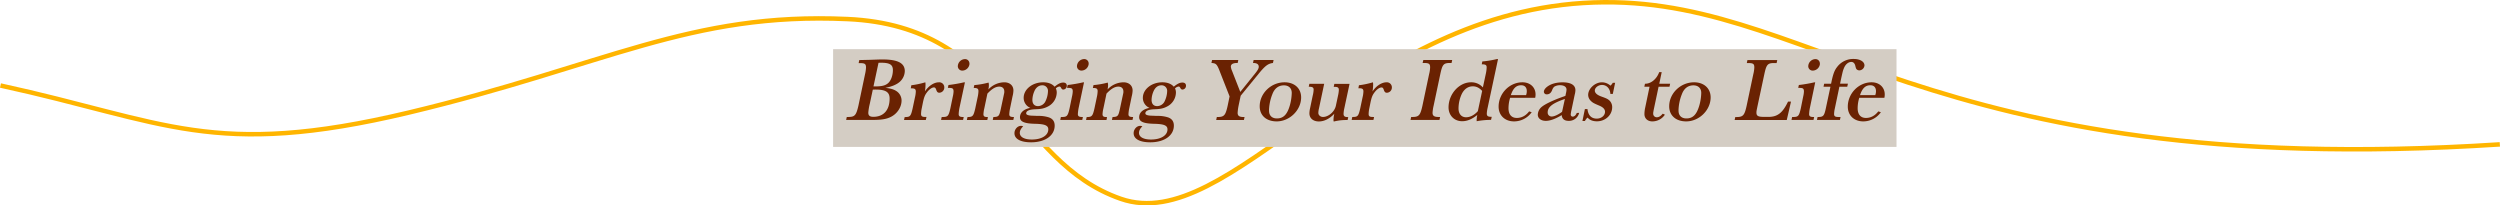 <svg id="Layer_1" data-name="Layer 1" xmlns="http://www.w3.org/2000/svg" viewBox="0 0 2225.11 182.84"><defs><style>.cls-1{fill:none;stroke:#ffb500;stroke-width:4px;}.cls-2{fill:#d4cdc4;}.cls-3{isolation:isolate;}.cls-4{fill:#6a2202;}</style></defs><g id="Group_43" data-name="Group 43"><path id="Path_123" data-name="Path 123" class="cls-1" d="M-728.41,360.29c146.17,31.76,189.15,65.66,363.55,24.06s249.6-89.6,390.4-83.2,146.69,126.44,243.2,160,209.47-161.66,411.5-174.3,297.31,159.4,815.9,125.84" transform="translate(728.83 -284.18)"/><rect id="Rectangle_6" data-name="Rectangle 6" class="cls-2" x="741.5" y="43.76" width="946.48" height="87"/><g id="Bringing_Your_Ideas_to_Life" data-name="Bringing Your Ideas to Life" class="cls-3"><g class="cls-3"><path class="cls-4" d="M45.64,337.42c8.72-.32,8.72-.32,11-.32,13.68,0,19.84,3.28,19.84,10.4A13.21,13.21,0,0,1,72,357c-2.72,2.41-7,4.25-12.88,5.37,4.48.47,7.36,1.28,9.6,2.71a10,10,0,0,1,4.88,8.65c0,5.76-3.84,11.68-9.52,14.48-3.92,2-8.32,2.72-16.56,2.72H24.28l.56-2.64h1.52c5.68-.08,6.88-1.52,8.88-10.24l5.84-27.76a33.93,33.93,0,0,0,.88-5.93c0-3.36-1-4-5.68-4H35.4l.56-2.72Zm-.32,39.13A48.44,48.44,0,0,0,44,384.47c0,2.56,1.28,3.68,4.48,3.68,9.2,0,14.48-6,14.48-16.32,0-5.68-3.52-7.93-12.4-7.93-.8,0-1.2,0-2.56.08Zm4.8-15.45c5.92,0,9.12-.79,11.6-3s4.16-6.87,4.16-11.52c0-4.8-2.8-6.56-10.4-6.56a22.5,22.5,0,0,0-2.4.08l-4.48,21Z" transform="translate(728.83 -284.18)"/><path class="cls-4" d="M82.28,360.06a75.34,75.34,0,0,0,12.48-2.63,10.52,10.52,0,0,1,.16,2.24,34.78,34.78,0,0,1-.56,5.92c3.28-5,8.16-8.16,12.48-8.16a4.47,4.47,0,0,1,4.8,4.55,4.62,4.62,0,0,1-4.4,4.73c-1.44,0-2.16-.65-2.88-2.89-.48-1.27-1-1.84-1.92-1.84-1.76,0-4.16,1.69-6.08,4.17-2,2.64-2.72,4.4-3.76,9.28l-1,5a25.56,25.56,0,0,0-.64,5.2c0,2,.88,2.64,3.84,2.64h1L95.16,391H75.8l.56-2.64H77c4.24-.08,4.88-.8,6.48-7.84l2.08-9.84a25.71,25.71,0,0,0,.72-5c0-2.16-.88-2.88-3.84-2.88H81.8Z" transform="translate(728.83 -284.18)"/><path class="cls-4" d="M125.08,380.47a36.14,36.14,0,0,0-.64,5.28c0,1.84,1,2.56,3.84,2.56h.64l-.56,2.64h-19.6l.56-2.64h1.2c4.24-.08,5-.88,6.56-7.84L119.24,370a22.86,22.86,0,0,0,.64-4.39c0-2.57-.8-3.2-4.08-3.2h-1l.56-2.57a129,129,0,0,0,13.84-2.39H130Zm9-39.69a6.54,6.54,0,0,1-6.32,6.24,3.9,3.9,0,0,1-4.08-4.08,6.54,6.54,0,0,1,6.4-6.16A3.87,3.87,0,0,1,134,340.78Z" transform="translate(728.83 -284.18)"/><path class="cls-4" d="M138.36,359.9a70,70,0,0,0,12.4-2.16h.32a12.78,12.78,0,0,1,.24,2.32,16.55,16.55,0,0,1-.48,3.76A19.67,19.67,0,0,1,165,357.43c4.88,0,8.16,2.88,8.16,7.28a23.52,23.52,0,0,1-.8,5.27l-2.16,10.49a30.92,30.92,0,0,0-.72,5.44c0,1.76,1,2.4,3.76,2.4h.4l-.56,2.64H154.76l.56-2.64H156c4.08-.24,4.64-.88,6.08-7.84l2.8-13.12a5.47,5.47,0,0,0,.16-1.76c0-2.73-1.68-4.32-4.48-4.32-3.28,0-6.56,2-10.56,6.24l-2.72,13a27.78,27.78,0,0,0-.8,5.28c0,1.92.88,2.56,3.6,2.56h.4l-.56,2.64H131.72l.56-2.64h.4c4.32-.08,5-1,6.56-7.84l2.16-10.24a27.93,27.93,0,0,0,.64-5c0-2.08-1-2.8-3.84-2.8h-.4Z" transform="translate(728.83 -284.18)"/><path class="cls-4" d="M182.28,371.27c0-7.6,7.76-13.84,17.36-13.84,4.4,0,8,1.35,10.16,3.92,3.12-2.57,5.36-3.69,7.68-3.69,2,0,3.2,1,3.2,2.81a3.35,3.35,0,0,1-3.12,3.43c-.8,0-1.36-.39-1.92-1.43s-.88-1.28-1.52-1.28a5.42,5.42,0,0,0-3.2,1.67,8.66,8.66,0,0,1,.8,3.77A14.24,14.24,0,0,1,203.8,379c-3,1.6-5.84,2.24-10.56,2.4-5.84.16-8.72,1.36-8.72,3.68,0,1.28,1.76,1.92,5.36,2.08.24,0,1.28,0,2.32.08,1.84.08,2.16.08,3.52.08a29.91,29.91,0,0,1,8.56,1.2c3.68,1.12,5.6,3.6,5.6,7.44,0,8.88-8.48,14.88-21,14.88-9.36,0-14.8-3-14.8-8.08,0-3.52,2.72-6.56,5.84-6.56a5.11,5.11,0,0,1,1.92.4c-2,2-3,3.92-3,5.84,0,3.68,4,5.92,10.72,5.92,8.72,0,14.64-3.68,14.64-9,0-3.52-3-4.8-11.92-5-9.52-.24-13.28-1.92-13.28-5.84,0-4.16,3.36-7.2,9.2-8.32A9.65,9.65,0,0,1,182.28,371.27Zm9.76-6.41a20.21,20.21,0,0,0-2,8.24c0,3.53,1.84,5.53,5,5.53a7.54,7.54,0,0,0,6.32-3.68,22.09,22.09,0,0,0,2.56-9.85,4.91,4.91,0,0,0-5-5C196,360.06,193.56,361.75,192,364.86Z" transform="translate(728.83 -284.18)"/><path class="cls-4" d="M231.16,380.47a36.14,36.14,0,0,0-.64,5.28c0,1.84,1,2.56,3.84,2.56H235l-.56,2.64h-19.6l.56-2.64h1.2c4.24-.08,5-.88,6.56-7.84L225.32,370a22.86,22.86,0,0,0,.64-4.39c0-2.57-.8-3.2-4.08-3.2h-1l.56-2.57a129,129,0,0,0,13.84-2.39H236Zm9-39.69A6.54,6.54,0,0,1,233.8,347a3.9,3.9,0,0,1-4.08-4.08,6.54,6.54,0,0,1,6.4-6.16A3.87,3.87,0,0,1,240.12,340.78Z" transform="translate(728.83 -284.18)"/><path class="cls-4" d="M244.44,359.9a70,70,0,0,0,12.4-2.16h.32a12.78,12.78,0,0,1,.24,2.32,16.55,16.55,0,0,1-.48,3.76,19.67,19.67,0,0,1,14.16-6.39c4.88,0,8.16,2.88,8.16,7.28a23.52,23.52,0,0,1-.8,5.27l-2.16,10.49a30.92,30.92,0,0,0-.72,5.44c0,1.76,1,2.4,3.76,2.4h.4l-.56,2.64H260.84l.56-2.64H262c4.08-.24,4.64-.88,6.08-7.84l2.8-13.12a5.47,5.47,0,0,0,.16-1.76c0-2.73-1.68-4.32-4.48-4.32-3.28,0-6.56,2-10.56,6.24l-2.72,13a27.78,27.78,0,0,0-.8,5.28c0,1.92.88,2.56,3.6,2.56h.4L256,391H237.8l.56-2.64h.4c4.32-.08,5-1,6.56-7.84l2.16-10.24a27.93,27.93,0,0,0,.64-5c0-2.08-1-2.8-3.84-2.8h-.4Z" transform="translate(728.83 -284.18)"/><path class="cls-4" d="M288.36,371.27c0-7.6,7.76-13.84,17.36-13.84,4.4,0,8,1.35,10.16,3.92,3.12-2.57,5.36-3.69,7.68-3.69,2,0,3.2,1,3.2,2.81a3.35,3.35,0,0,1-3.12,3.43c-.8,0-1.36-.39-1.92-1.43s-.88-1.28-1.52-1.28a5.42,5.42,0,0,0-3.2,1.67,8.66,8.66,0,0,1,.8,3.77A14.24,14.24,0,0,1,309.88,379c-3,1.6-5.84,2.24-10.56,2.4-5.84.16-8.72,1.36-8.72,3.68,0,1.28,1.76,1.92,5.36,2.08.24,0,1.28,0,2.32.08,1.84.08,2.16.08,3.52.08a29.91,29.91,0,0,1,8.56,1.2c3.68,1.12,5.6,3.6,5.6,7.44,0,8.88-8.48,14.88-21,14.88-9.36,0-14.8-3-14.8-8.08,0-3.52,2.72-6.56,5.84-6.56a5.11,5.11,0,0,1,1.92.4c-2,2-3,3.92-3,5.84,0,3.68,4,5.92,10.72,5.92,8.72,0,14.64-3.68,14.64-9,0-3.52-3-4.8-11.92-5-9.52-.24-13.28-1.92-13.28-5.84,0-4.16,3.36-7.2,9.2-8.32A9.65,9.65,0,0,1,288.36,371.27Zm9.76-6.41a20.21,20.21,0,0,0-2,8.24c0,3.53,1.84,5.53,5,5.53A7.54,7.54,0,0,0,307.4,375,22.09,22.09,0,0,0,310,365.1a4.91,4.91,0,0,0-5-5C302,360.06,299.64,361.75,298.12,364.86Z" transform="translate(728.83 -284.18)"/><path class="cls-4" d="M373.32,337.58l-.56,2.65h-.4c-3.76,0-5.68,1.11-5.68,3.27a12.1,12.1,0,0,0,1,3.6L375.08,366l13-16.16c2.56-3.12,3.44-4.8,3.44-6.24,0-2.16-1.68-3.35-4.72-3.35h-.4l.56-2.65h17.76l-.56,2.65-.56.07c-4.08.64-6.72,2.8-12.32,9.68l-15.84,19.37-1.84,8.72a43.14,43.14,0,0,0-.88,6.48c0,2.72,1.44,3.76,5.36,3.76h.8l-.56,2.64H353.64l.56-2.64h.88c5.68-.08,6.88-1.52,8.8-10.24l1.68-8.09-8.32-21.2c-2.8-7.36-3.52-8.16-7.28-8.55h-.56l.56-2.65Z" transform="translate(728.83 -284.18)"/><path class="cls-4" d="M429.24,370.87c0,11.36-10.24,21.36-21.76,21.36-9.2,0-15.12-5.28-15.12-13.44,0-11.6,10.16-21.36,22.16-21.36C423.32,357.43,429.24,362.86,429.24,370.87Zm-28.56,11.92c0,4.24,2.64,6.8,7,6.8,5.84,0,9.28-3.6,11.6-11.92a45.39,45.39,0,0,0,1.6-10.73c0-4.23-2.64-6.79-7-6.79-4.72,0-8.32,2.71-10.24,7.83a42.54,42.54,0,0,0-3,14.33Z" transform="translate(728.83 -284.18)"/><path class="cls-4" d="M467.72,380.39a28.66,28.66,0,0,0-.72,5c0,2.24,1,3,3.84,3h.32L470.6,391h-1a45,45,0,0,0-11,1.28h-.4a4.2,4.2,0,0,1-.16-1.36,25.15,25.15,0,0,1,.72-5.52c-4.16,4.48-9,6.88-13.76,6.88-5,0-8.4-2.88-8.4-7.2a20.54,20.54,0,0,1,.56-4.4l2.4-11.44a24.76,24.76,0,0,0,.8-5.29c0-1.84-1-2.55-3.84-2.55H436l.56-2.65h13.2l-4.64,21.93a17.5,17.5,0,0,0-.56,4.08c0,1.92,1.92,3.52,4.08,3.52,5,0,10.4-4.72,11.52-10l1.92-9a29.28,29.28,0,0,0,.72-5c0-2.17-1-2.8-3.92-2.8h-.64l.56-2.65h13.52Z" transform="translate(728.83 -284.18)"/><path class="cls-4" d="M480.68,360.06a75.34,75.34,0,0,0,12.48-2.63,10.52,10.52,0,0,1,.16,2.24,34.78,34.78,0,0,1-.56,5.92c3.28-5,8.16-8.16,12.48-8.16A4.47,4.47,0,0,1,510,362a4.62,4.62,0,0,1-4.4,4.73c-1.44,0-2.16-.65-2.88-2.89-.48-1.27-1-1.84-1.92-1.84-1.76,0-4.16,1.69-6.08,4.17-2,2.64-2.72,4.4-3.76,9.28l-1,5a25.56,25.56,0,0,0-.64,5.2c0,2,.88,2.64,3.84,2.64h1l-.56,2.64H474.2l.56-2.64h.64c4.24-.08,4.88-.8,6.48-7.84l2.08-9.84a25.71,25.71,0,0,0,.72-5c0-2.16-.88-2.88-3.84-2.88h-.64Z" transform="translate(728.83 -284.18)"/><path class="cls-4" d="M538,337.58h25.68l-.56,2.65h-1c-6.08,0-7.12,1.11-9,9.83l-5.92,28a37.11,37.11,0,0,0-1,6.48c0,2.72,1.44,3.76,5.44,3.76h1.28l-.56,2.64H526.6l.56-2.64h1.28c5.68-.08,6.88-1.52,8.8-10.24l5.92-28a26.69,26.69,0,0,0,.88-5.91c0-3.21-1-3.92-5.68-3.92h-1Z" transform="translate(728.83 -284.18)"/><path class="cls-4" d="M598.28,390.87a70.85,70.85,0,0,0-12.8,1.2,19.87,19.87,0,0,1,.56-5.6c-4.72,3.84-9,5.6-13.52,5.6-7,0-12.08-5.2-12.08-12.32,0-11.85,9.36-22.32,20-22.32A13.68,13.68,0,0,1,591,362l2.72-12.63a28.65,28.65,0,0,0,.64-5.37c0-1.83-1-2.56-3.84-2.56H590l.48-2.56a87.32,87.32,0,0,0,13.12-2.16l.88.08-9.28,43.45a28.3,28.3,0,0,0-.72,5c0,2.16,1,2.88,3.84,2.88h.56Zm-7.92-25.77c-2.56-2.79-5.2-4.08-8.32-4.08-4,0-7.36,2.17-9.6,6.33a30.73,30.73,0,0,0-3.12,13.36c0,4.8,2.56,7.84,6.72,7.84,3.6,0,7.36-1.92,10.48-5.44Z" transform="translate(728.83 -284.18)"/><path class="cls-4" d="M634.44,384.07a19.24,19.24,0,0,1-15.68,8.16c-8.16,0-13.76-5.36-13.76-13.12,0-11.76,9.68-21.68,21.2-21.68,6.88,0,11.68,4.47,11.68,10.8a13.09,13.09,0,0,1-.32,3H615.24a32.07,32.07,0,0,0-1.44,9.28c0,5.52,2.64,8.64,7.36,8.64,4.32,0,8.08-2,11-5.84Zm-5-15.2a10.08,10.08,0,0,0,.64-3.6c0-3.29-1.84-5.21-5-5.21-4.4,0-7.2,2.73-9.2,8.81Z" transform="translate(728.83 -284.18)"/><path class="cls-4" d="M676.68,384.63a9.21,9.21,0,0,1-9.28,7.12c-3.84,0-5.92-1.68-6.24-5.12-5.68,3.44-10.32,5.12-14.16,5.12-4.24,0-7.12-2.24-7.12-5.52a9.38,9.38,0,0,1,3.6-7c2.72-2.24,8.8-5.21,16-7.92l5-1.84.4-2.08a16.81,16.81,0,0,0,.56-3.45c0-2.39-2.16-3.92-5.76-3.92a9.77,9.77,0,0,0-5.2,1.37,7.41,7.41,0,0,0-1.84,3c-1,2.55-2.56,3.76-4.72,3.76a2.4,2.4,0,0,1-2.64-2.25c0-1.59,1.28-3.43,3.6-5,3.28-2.23,7.76-3.43,13.12-3.43,7.36,0,11.36,2.47,11.36,7a17.1,17.1,0,0,1-.64,4l-2.88,13.68a25.68,25.68,0,0,0-.64,3.84,1.78,1.78,0,0,0,1.68,2c1.52,0,2.88-1.2,3.68-3.28ZM661.88,373c-9.36,3.44-13.2,6.72-13.2,11.12a3.47,3.47,0,0,0,3.52,3.76c2.32,0,5.52-1.44,9.28-4.16L664,372.23Z" transform="translate(728.83 -284.18)"/><path class="cls-4" d="M681.79,381.27h2.32c.56,5.52,3.44,8.48,8.24,8.48,4.08,0,7.36-2.72,7.36-6.08,0-2.32-1.75-4.16-5.6-5.68-4.32-1.84-5.52-2.48-7-4a7.51,7.51,0,0,1-2.4-5.36c0-5.61,6.16-11.2,12.25-11.2a11.53,11.53,0,0,1,7.59,3,11,11,0,0,0,2.08-2.57h2.08l-2.08,9.93h-2.16c-.23-4.73-3.28-8-7.43-8-3.37,0-6.41,2.41-6.41,5,0,2.16,2.08,4,6,5.37,4.72,1.68,5.76,2.24,7.37,3.83a8.17,8.17,0,0,1,2.08,5.61c0,7-6.08,12.56-13.61,12.56-3.2,0-6.16-1-7.76-2.8-.32-.32-.4-.4-.64-.48a11.44,11.44,0,0,0-2.24,3h-2.24Z" transform="translate(728.83 -284.18)"/><path class="cls-4" d="M747.39,361.35l-3.92,18.56c-.55,2.48-.8,4.08-.88,4.72v.72a3.12,3.12,0,0,0,3.2,3.2c1.84,0,3.45-1,5.29-3.2l1.92.88a13.36,13.36,0,0,1-11.21,6c-4.16,0-7-2.64-7-6.48a28.37,28.37,0,0,1,.72-6l3.84-18.4h-4.64l.56-2.65c5.2.16,10.48-4.15,12.65-10.31h2.24L748,358.7h9.67l-.55,2.65Z" transform="translate(728.83 -284.18)"/><path class="cls-4" d="M793.72,370.87c0,11.36-10.24,21.36-21.76,21.36-9.21,0-15.13-5.28-15.13-13.44,0-11.6,10.17-21.36,22.17-21.36C787.79,357.43,793.72,362.86,793.72,370.87Zm-28.56,11.92c0,4.24,2.63,6.8,7,6.8,5.84,0,9.28-3.6,11.59-11.92a44.92,44.92,0,0,0,1.61-10.73c0-4.23-2.65-6.79-7-6.79-4.73,0-8.32,2.71-10.24,7.83a42.06,42.06,0,0,0-3,14.33Z" transform="translate(728.83 -284.18)"/><path class="cls-4" d="M861.47,391h-46.4l.56-2.64h1.28c5.68-.08,7-1.52,8.88-10.24l5.92-28a28.7,28.7,0,0,0,.88-5.91c0-3.21-1-3.92-5.68-3.92h-1l.56-2.65H853l-.56,2.65h-1.92c-6,0-7.12,1.11-9,9.83l-6.16,28.81c-.8,3.92-.88,4.32-.88,5.44,0,3,1.44,3.84,6.88,3.84h3c8.56.24,13.28-3.2,18.24-13.6h2.64Z" transform="translate(728.83 -284.18)"/><path class="cls-4" d="M882,380.47a36.14,36.14,0,0,0-.64,5.28c0,1.84,1,2.56,3.84,2.56h.64l-.56,2.64h-19.6l.56-2.64h1.2c4.24-.08,5-.88,6.56-7.84L876.11,370a22.86,22.86,0,0,0,.64-4.39c0-2.57-.8-3.2-4.08-3.2h-1l.56-2.57a129,129,0,0,0,13.84-2.39h.72Zm9-39.69a6.54,6.54,0,0,1-6.32,6.24,3.9,3.9,0,0,1-4.08-4.08,6.54,6.54,0,0,1,6.4-6.16A3.87,3.87,0,0,1,890.91,340.78Z" transform="translate(728.83 -284.18)"/><path class="cls-4" d="M915.31,361.35h-7l-4,19.12a25.5,25.5,0,0,0-.72,5.2c0,2,1,2.64,3.92,2.64h1.84l-.56,2.64H888.35l.56-2.64h.8c4.24-.08,5.12-1,6.56-7.84l4.08-19.12h-6.16l.56-2.65h6.16l.48-2.31c1.44-6.65,2.64-9.77,5-12.73a17.91,17.91,0,0,1,14.72-7c5.6,0,9.52,2.4,9.52,5.76a4.76,4.76,0,0,1-4.56,4.4,3.44,3.44,0,0,1-2.56-1.12c-.48-.72-.56-1-1.12-3.28-.56-2-1.76-3.12-3.44-3.12-2.64,0-5.2,2.08-6.56,5.44-.88,2.16-1,2.32-3,11.61l-.48,2.31h7Z" transform="translate(728.83 -284.18)"/><path class="cls-4" d="M945.23,384.07a19.24,19.24,0,0,1-15.68,8.16c-8.16,0-13.76-5.36-13.76-13.12,0-11.76,9.68-21.68,21.2-21.68,6.88,0,11.68,4.47,11.68,10.8a13.09,13.09,0,0,1-.32,3H926a32.07,32.07,0,0,0-1.44,9.28c0,5.52,2.64,8.64,7.36,8.64,4.32,0,8.08-2,11-5.84Zm-5-15.2a10.08,10.08,0,0,0,.64-3.6c0-3.29-1.84-5.21-5-5.21-4.4,0-7.2,2.73-9.2,8.81Z" transform="translate(728.83 -284.18)"/></g></g></g></svg>